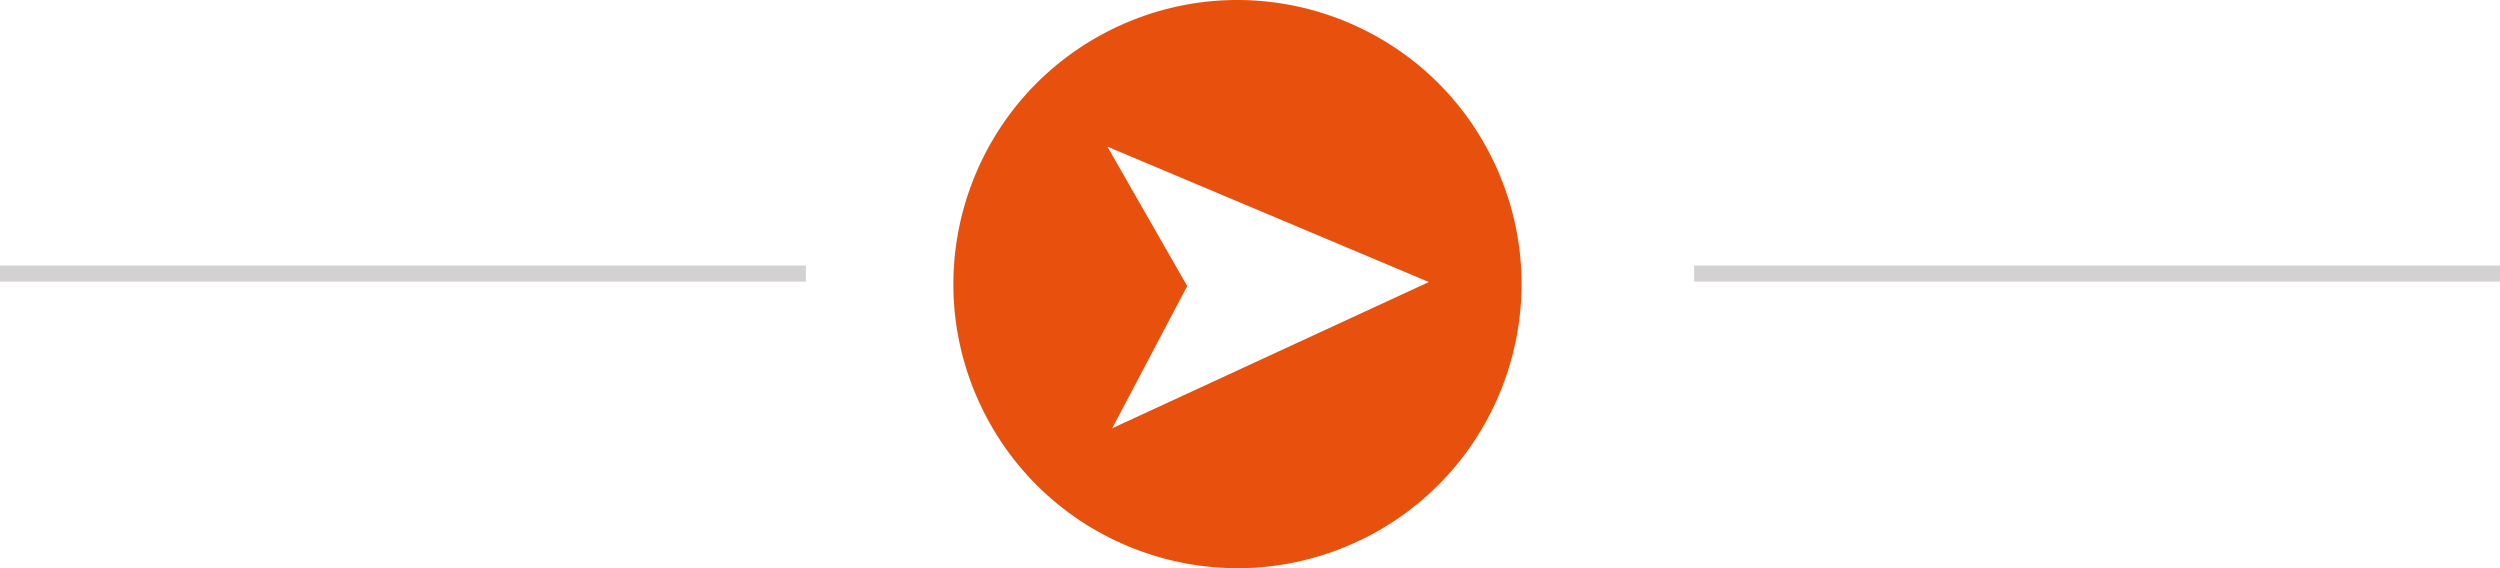 <?xml version="1.0" encoding="UTF-8" standalone="no"?>
<svg
   xmlns:dc="http://purl.org/dc/elements/1.1/"
   xmlns:cc="http://creativecommons.org/ns#"
   xmlns:rdf="http://www.w3.org/1999/02/22-rdf-syntax-ns#"
   xmlns:svg="http://www.w3.org/2000/svg"
   xmlns="http://www.w3.org/2000/svg"
   xmlns:sodipodi="http://sodipodi.sourceforge.net/DTD/sodipodi-0.dtd"
   xmlns:inkscape="http://www.inkscape.org/namespaces/inkscape"
   inkscape:version="1.0 (4035a4fb49, 2020-05-01)"
   sodipodi:docname="pfeil-rechts-orange.svg"
   xml:space="preserve"
   enable-background="new 0 0 155.247 35.286"
   overflow="visible"
   viewBox="0 0 155.247 35.286"
   height="35.286"
   width="155.247"
   id="Ebene_1"
   version="1.1"><defs
   id="defs99" /><sodipodi:namedview
   inkscape:current-layer="Ebene_1"
   inkscape:window-maximized="1"
   inkscape:window-y="-8"
   inkscape:window-x="-8"
   inkscape:cy="17.643"
   inkscape:cx="48.837826"
   inkscape:zoom="7.1563382"
   showgrid="false"
   id="namedview97"
   inkscape:window-height="705"
   inkscape:window-width="1366"
   inkscape:pageshadow="2"
   inkscape:pageopacity="0"
   guidetolerance="10"
   gridtolerance="10"
   objecttolerance="10"
   borderopacity="1"
   bordercolor="#666666"
   pagecolor="#ffffff" />
<line
   id="line90"
   y2="16.989"
   x2="50.043"
   y1="16.989"
   x1="0"
   stroke="#D3D1D1"
   fill="#FFFFFF" />
<line
   id="line92"
   y2="16.989"
   x2="155.247"
   y1="16.989"
   x1="105.204"
   stroke="#D3D1D1"
   fill="#FFFFFF" />
<path
   style="fill:#e8500e;fill-opacity:1"
   id="path94"
   d="M92.83,10.187C88.714,1.359,78.216-2.46,69.389,1.656c-8.828,4.117-12.646,14.613-8.531,23.44  c4.117,8.832,14.611,12.648,23.439,8.531C93.125,29.514,96.949,19.02,92.83,10.187L92.83,10.187z M68.768,9.107l19.962,8.407  l-19.666,9.083l4.66-8.832L68.768,9.107z"
   fill="#D3D1D1" />
</svg>
